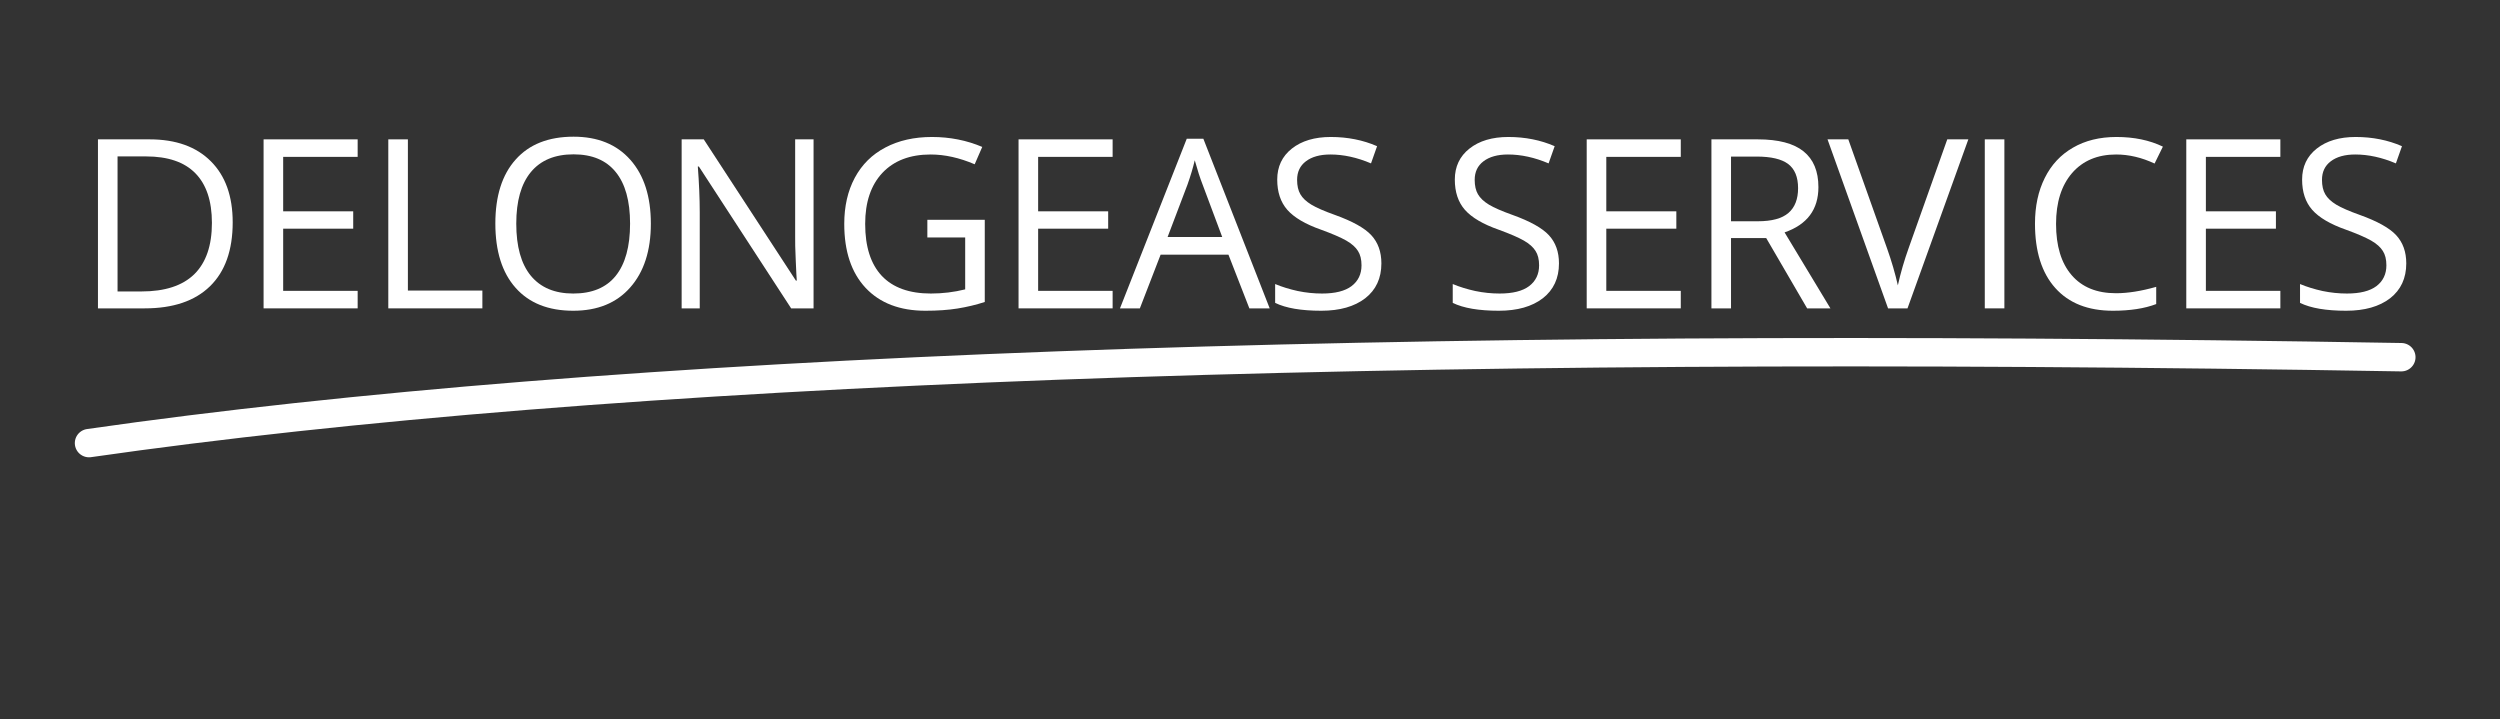 <svg xmlns="http://www.w3.org/2000/svg" xmlns:xlink="http://www.w3.org/1999/xlink" width="351" zoomAndPan="magnify" viewBox="0 0 263.25 75.75" height="101" preserveAspectRatio="xMidYMid meet" version="1.2"><rect x="0" y="0" width="263.25" height="75.75" fill="#333333" stroke="none"/><defs><clipPath id="37874e5fb4"><path d="M 0.059 20 L 262.441 20 L 262.441 64 L 0.059 64 Z M 0.059 20 "/></clipPath></defs><g id="3993d67108"><g style="fill:#ffffff;fill-opacity:1;"><g transform="translate(7.862, 32.471)"><path style="stroke:none" d="M 16.641 -9.062 C 16.641 -6.125 15.844 -3.879 14.25 -2.328 C 12.656 -0.773 10.363 0 7.375 0 L 2.453 0 L 2.453 -17.797 L 7.891 -17.797 C 10.66 -17.797 12.812 -17.023 14.344 -15.484 C 15.875 -13.953 16.641 -11.812 16.641 -9.062 Z M 14.453 -9 C 14.453 -11.312 13.867 -13.055 12.703 -14.234 C 11.547 -15.41 9.816 -16 7.516 -16 L 4.516 -16 L 4.516 -1.781 L 7.031 -1.781 C 9.5 -1.781 11.352 -2.383 12.594 -3.594 C 13.832 -4.812 14.453 -6.613 14.453 -9 Z M 14.453 -9 "/></g></g><g style="fill:#ffffff;fill-opacity:1;"><g transform="translate(25.302, 32.471)"><path style="stroke:none" d="M 12.359 0 L 2.453 0 L 2.453 -17.797 L 12.359 -17.797 L 12.359 -15.953 L 4.516 -15.953 L 4.516 -10.219 L 11.891 -10.219 L 11.891 -8.391 L 4.516 -8.391 L 4.516 -1.844 L 12.359 -1.844 Z M 12.359 0 "/></g></g><g style="fill:#ffffff;fill-opacity:1;"><g transform="translate(38.435, 32.471)"><path style="stroke:none" d="M 2.453 0 L 2.453 -17.797 L 4.516 -17.797 L 4.516 -1.875 L 12.359 -1.875 L 12.359 0 Z M 2.453 0 "/></g></g><g style="fill:#ffffff;fill-opacity:1;"><g transform="translate(50.644, 32.471)"><path style="stroke:none" d="M 17.891 -8.922 C 17.891 -6.078 17.164 -3.836 15.719 -2.203 C 14.281 -0.566 12.281 0.25 9.719 0.25 C 7.102 0.25 5.082 -0.551 3.656 -2.156 C 2.227 -3.758 1.516 -6.02 1.516 -8.938 C 1.516 -11.832 2.227 -14.078 3.656 -15.672 C 5.082 -17.273 7.113 -18.078 9.75 -18.078 C 12.301 -18.078 14.297 -17.266 15.734 -15.641 C 17.172 -14.016 17.891 -11.773 17.891 -8.922 Z M 3.719 -8.922 C 3.719 -6.516 4.227 -4.688 5.25 -3.438 C 6.281 -2.188 7.77 -1.562 9.719 -1.562 C 11.695 -1.562 13.188 -2.18 14.188 -3.422 C 15.195 -4.672 15.703 -6.504 15.703 -8.922 C 15.703 -11.316 15.195 -13.129 14.188 -14.359 C 13.188 -15.598 11.707 -16.219 9.75 -16.219 C 7.781 -16.219 6.281 -15.594 5.25 -14.344 C 4.227 -13.102 3.719 -11.297 3.719 -8.922 Z M 3.719 -8.922 "/></g></g><g style="fill:#ffffff;fill-opacity:1;"><g transform="translate(69.324, 32.471)"><path style="stroke:none" d="M 16.344 0 L 13.984 0 L 4.266 -14.938 L 4.156 -14.938 C 4.289 -13.176 4.359 -11.566 4.359 -10.109 L 4.359 0 L 2.453 0 L 2.453 -17.797 L 4.781 -17.797 L 14.484 -2.922 L 14.578 -2.922 C 14.555 -3.141 14.52 -3.844 14.469 -5.031 C 14.414 -6.219 14.395 -7.066 14.406 -7.578 L 14.406 -17.797 L 16.344 -17.797 Z M 16.344 0 "/></g></g><g style="fill:#ffffff;fill-opacity:1;"><g transform="translate(87.384, 32.471)"><path style="stroke:none" d="M 10.266 -9.328 L 16.312 -9.328 L 16.312 -0.672 C 15.375 -0.367 14.414 -0.141 13.438 0.016 C 12.469 0.172 11.344 0.25 10.062 0.25 C 7.375 0.25 5.273 -0.551 3.766 -2.156 C 2.266 -3.758 1.516 -6.004 1.516 -8.891 C 1.516 -10.742 1.883 -12.363 2.625 -13.75 C 3.375 -15.145 4.445 -16.207 5.844 -16.938 C 7.238 -17.676 8.875 -18.047 10.75 -18.047 C 12.645 -18.047 14.41 -17.695 16.047 -17 L 15.25 -15.172 C 13.645 -15.859 12.098 -16.203 10.609 -16.203 C 8.441 -16.203 6.75 -15.555 5.531 -14.266 C 4.32 -12.973 3.719 -11.18 3.719 -8.891 C 3.719 -6.492 4.301 -4.672 5.469 -3.422 C 6.645 -2.18 8.367 -1.562 10.641 -1.562 C 11.867 -1.562 13.07 -1.707 14.25 -2 L 14.25 -7.469 L 10.266 -7.469 Z M 10.266 -9.328 "/></g></g><g style="fill:#ffffff;fill-opacity:1;"><g transform="translate(104.8, 32.471)"><path style="stroke:none" d="M 12.359 0 L 2.453 0 L 2.453 -17.797 L 12.359 -17.797 L 12.359 -15.953 L 4.516 -15.953 L 4.516 -10.219 L 11.891 -10.219 L 11.891 -8.391 L 4.516 -8.391 L 4.516 -1.844 L 12.359 -1.844 Z M 12.359 0 "/></g></g><g style="fill:#ffffff;fill-opacity:1;"><g transform="translate(117.933, 32.471)"><path style="stroke:none" d="M 13.625 0 L 11.422 -5.656 L 4.281 -5.656 L 2.094 0 L 0 0 L 7.031 -17.859 L 8.781 -17.859 L 15.766 0 Z M 10.766 -7.516 L 8.703 -13.031 C 8.43 -13.727 8.156 -14.582 7.875 -15.594 C 7.695 -14.82 7.441 -13.969 7.109 -13.031 L 5.016 -7.516 Z M 10.766 -7.516 "/></g></g><g style="fill:#ffffff;fill-opacity:1;"><g transform="translate(132.976, 32.471)"><path style="stroke:none" d="M 12.484 -4.734 C 12.484 -3.172 11.914 -1.945 10.781 -1.062 C 9.645 -0.188 8.102 0.25 6.156 0.25 C 4.051 0.25 2.43 -0.023 1.297 -0.578 L 1.297 -2.562 C 2.023 -2.258 2.816 -2.016 3.672 -1.828 C 4.535 -1.648 5.391 -1.562 6.234 -1.562 C 7.609 -1.562 8.645 -1.82 9.344 -2.344 C 10.039 -2.875 10.391 -3.602 10.391 -4.531 C 10.391 -5.156 10.266 -5.66 10.016 -6.047 C 9.773 -6.441 9.363 -6.805 8.781 -7.141 C 8.195 -7.473 7.316 -7.852 6.141 -8.281 C 4.484 -8.863 3.297 -9.562 2.578 -10.375 C 1.867 -11.188 1.516 -12.25 1.516 -13.562 C 1.516 -14.926 2.031 -16.016 3.062 -16.828 C 4.094 -17.641 5.457 -18.047 7.156 -18.047 C 8.926 -18.047 10.551 -17.723 12.031 -17.078 L 11.391 -15.266 C 9.922 -15.891 8.492 -16.203 7.109 -16.203 C 6.016 -16.203 5.156 -15.961 4.531 -15.484 C 3.914 -15.016 3.609 -14.363 3.609 -13.531 C 3.609 -12.914 3.723 -12.41 3.953 -12.016 C 4.18 -11.617 4.566 -11.254 5.109 -10.922 C 5.648 -10.598 6.473 -10.238 7.578 -9.844 C 9.441 -9.176 10.723 -8.461 11.422 -7.703 C 12.129 -6.941 12.484 -5.953 12.484 -4.734 Z M 12.484 -4.734 "/></g></g><g style="fill:#ffffff;fill-opacity:1;"><g transform="translate(145.927, 32.471)"><path style="stroke:none" d=""/></g></g><g style="fill:#ffffff;fill-opacity:1;"><g transform="translate(151.676, 32.471)"><path style="stroke:none" d="M 12.484 -4.734 C 12.484 -3.172 11.914 -1.945 10.781 -1.062 C 9.645 -0.188 8.102 0.25 6.156 0.25 C 4.051 0.25 2.43 -0.023 1.297 -0.578 L 1.297 -2.562 C 2.023 -2.258 2.816 -2.016 3.672 -1.828 C 4.535 -1.648 5.391 -1.562 6.234 -1.562 C 7.609 -1.562 8.645 -1.82 9.344 -2.344 C 10.039 -2.875 10.391 -3.602 10.391 -4.531 C 10.391 -5.156 10.266 -5.66 10.016 -6.047 C 9.773 -6.441 9.363 -6.805 8.781 -7.141 C 8.195 -7.473 7.316 -7.852 6.141 -8.281 C 4.484 -8.863 3.297 -9.562 2.578 -10.375 C 1.867 -11.188 1.516 -12.25 1.516 -13.562 C 1.516 -14.926 2.031 -16.016 3.062 -16.828 C 4.094 -17.641 5.457 -18.047 7.156 -18.047 C 8.926 -18.047 10.551 -17.723 12.031 -17.078 L 11.391 -15.266 C 9.922 -15.891 8.492 -16.203 7.109 -16.203 C 6.016 -16.203 5.156 -15.961 4.531 -15.484 C 3.914 -15.016 3.609 -14.363 3.609 -13.531 C 3.609 -12.914 3.723 -12.41 3.953 -12.016 C 4.18 -11.617 4.566 -11.254 5.109 -10.922 C 5.648 -10.598 6.473 -10.238 7.578 -9.844 C 9.441 -9.176 10.723 -8.461 11.422 -7.703 C 12.129 -6.941 12.484 -5.953 12.484 -4.734 Z M 12.484 -4.734 "/></g></g><g style="fill:#ffffff;fill-opacity:1;"><g transform="translate(164.627, 32.471)"><path style="stroke:none" d="M 12.359 0 L 2.453 0 L 2.453 -17.797 L 12.359 -17.797 L 12.359 -15.953 L 4.516 -15.953 L 4.516 -10.219 L 11.891 -10.219 L 11.891 -8.391 L 4.516 -8.391 L 4.516 -1.844 L 12.359 -1.844 Z M 12.359 0 "/></g></g><g style="fill:#ffffff;fill-opacity:1;"><g transform="translate(177.76, 32.471)"><path style="stroke:none" d="M 4.516 -7.406 L 4.516 0 L 2.453 0 L 2.453 -17.797 L 7.328 -17.797 C 9.504 -17.797 11.113 -17.375 12.156 -16.531 C 13.195 -15.695 13.719 -14.441 13.719 -12.766 C 13.719 -10.41 12.531 -8.82 10.156 -8 L 14.984 0 L 12.531 0 L 8.219 -7.406 Z M 4.516 -9.172 L 7.344 -9.172 C 8.812 -9.172 9.883 -9.461 10.562 -10.047 C 11.238 -10.629 11.578 -11.5 11.578 -12.656 C 11.578 -13.832 11.227 -14.68 10.531 -15.203 C 9.844 -15.723 8.734 -15.984 7.203 -15.984 L 4.516 -15.984 Z M 4.516 -9.172 "/></g></g><g style="fill:#ffffff;fill-opacity:1;"><g transform="translate(192.438, 32.471)"><path style="stroke:none" d="M 12.609 -17.797 L 14.828 -17.797 L 8.422 0 L 6.375 0 L 0 -17.797 L 2.188 -17.797 L 6.281 -6.281 C 6.75 -4.957 7.125 -3.672 7.406 -2.422 C 7.695 -3.734 8.078 -5.047 8.547 -6.359 Z M 12.609 -17.797 "/></g></g><g style="fill:#ffffff;fill-opacity:1;"><g transform="translate(206.545, 32.471)"><path style="stroke:none" d="M 2.453 0 L 2.453 -17.797 L 4.516 -17.797 L 4.516 0 Z M 2.453 0 "/></g></g><g style="fill:#ffffff;fill-opacity:1;"><g transform="translate(212.768, 32.471)"><path style="stroke:none" d="M 10.062 -16.203 C 8.102 -16.203 6.555 -15.551 5.422 -14.25 C 4.297 -12.945 3.734 -11.16 3.734 -8.891 C 3.734 -6.566 4.281 -4.77 5.375 -3.5 C 6.469 -2.227 8.023 -1.594 10.047 -1.594 C 11.285 -1.594 12.695 -1.816 14.281 -2.266 L 14.281 -0.453 C 13.051 0.016 11.531 0.25 9.719 0.25 C 7.102 0.25 5.082 -0.547 3.656 -2.141 C 2.227 -3.734 1.516 -5.992 1.516 -8.922 C 1.516 -10.754 1.859 -12.359 2.547 -13.734 C 3.234 -15.117 4.223 -16.18 5.516 -16.922 C 6.805 -17.672 8.332 -18.047 10.094 -18.047 C 11.957 -18.047 13.586 -17.707 14.984 -17.031 L 14.109 -15.25 C 12.754 -15.883 11.406 -16.203 10.062 -16.203 Z M 10.062 -16.203 "/></g></g><g style="fill:#ffffff;fill-opacity:1;"><g transform="translate(227.763, 32.471)"><path style="stroke:none" d="M 12.359 0 L 2.453 0 L 2.453 -17.797 L 12.359 -17.797 L 12.359 -15.953 L 4.516 -15.953 L 4.516 -10.219 L 11.891 -10.219 L 11.891 -8.391 L 4.516 -8.391 L 4.516 -1.844 L 12.359 -1.844 Z M 12.359 0 "/></g></g><g style="fill:#ffffff;fill-opacity:1;"><g transform="translate(240.896, 32.471)"><path style="stroke:none" d="M 12.484 -4.734 C 12.484 -3.172 11.914 -1.945 10.781 -1.062 C 9.645 -0.188 8.102 0.25 6.156 0.25 C 4.051 0.25 2.43 -0.023 1.297 -0.578 L 1.297 -2.562 C 2.023 -2.258 2.816 -2.016 3.672 -1.828 C 4.535 -1.648 5.391 -1.562 6.234 -1.562 C 7.609 -1.562 8.645 -1.82 9.344 -2.344 C 10.039 -2.875 10.391 -3.602 10.391 -4.531 C 10.391 -5.156 10.266 -5.66 10.016 -6.047 C 9.773 -6.441 9.363 -6.805 8.781 -7.141 C 8.195 -7.473 7.316 -7.852 6.141 -8.281 C 4.484 -8.863 3.297 -9.562 2.578 -10.375 C 1.867 -11.188 1.516 -12.25 1.516 -13.562 C 1.516 -14.926 2.031 -16.016 3.062 -16.828 C 4.094 -17.641 5.457 -18.047 7.156 -18.047 C 8.926 -18.047 10.551 -17.723 12.031 -17.078 L 11.391 -15.266 C 9.922 -15.891 8.492 -16.203 7.109 -16.203 C 6.016 -16.203 5.156 -15.961 4.531 -15.484 C 3.914 -15.016 3.609 -14.363 3.609 -13.531 C 3.609 -12.914 3.723 -12.41 3.953 -12.016 C 4.18 -11.617 4.566 -11.254 5.109 -10.922 C 5.648 -10.598 6.473 -10.238 7.578 -9.844 C 9.441 -9.176 10.723 -8.461 11.422 -7.703 C 12.129 -6.941 12.484 -5.953 12.484 -4.734 Z M 12.484 -4.734 "/></g></g><g clip-rule="nonzero" clip-path="url(#37874e5fb4)"><path style="fill:none;stroke-width:4;stroke-linecap:round;stroke-linejoin:miter;stroke:#ffffff;stroke-opacity:1;stroke-miterlimit:4;" d="M 2.244 7.808 C 75.919 0.029 184.569 0.062 328.193 7.917 " transform="matrix(0.747,-0.028,0.028,0.747,7.478,40.889)"/></g></g></svg>